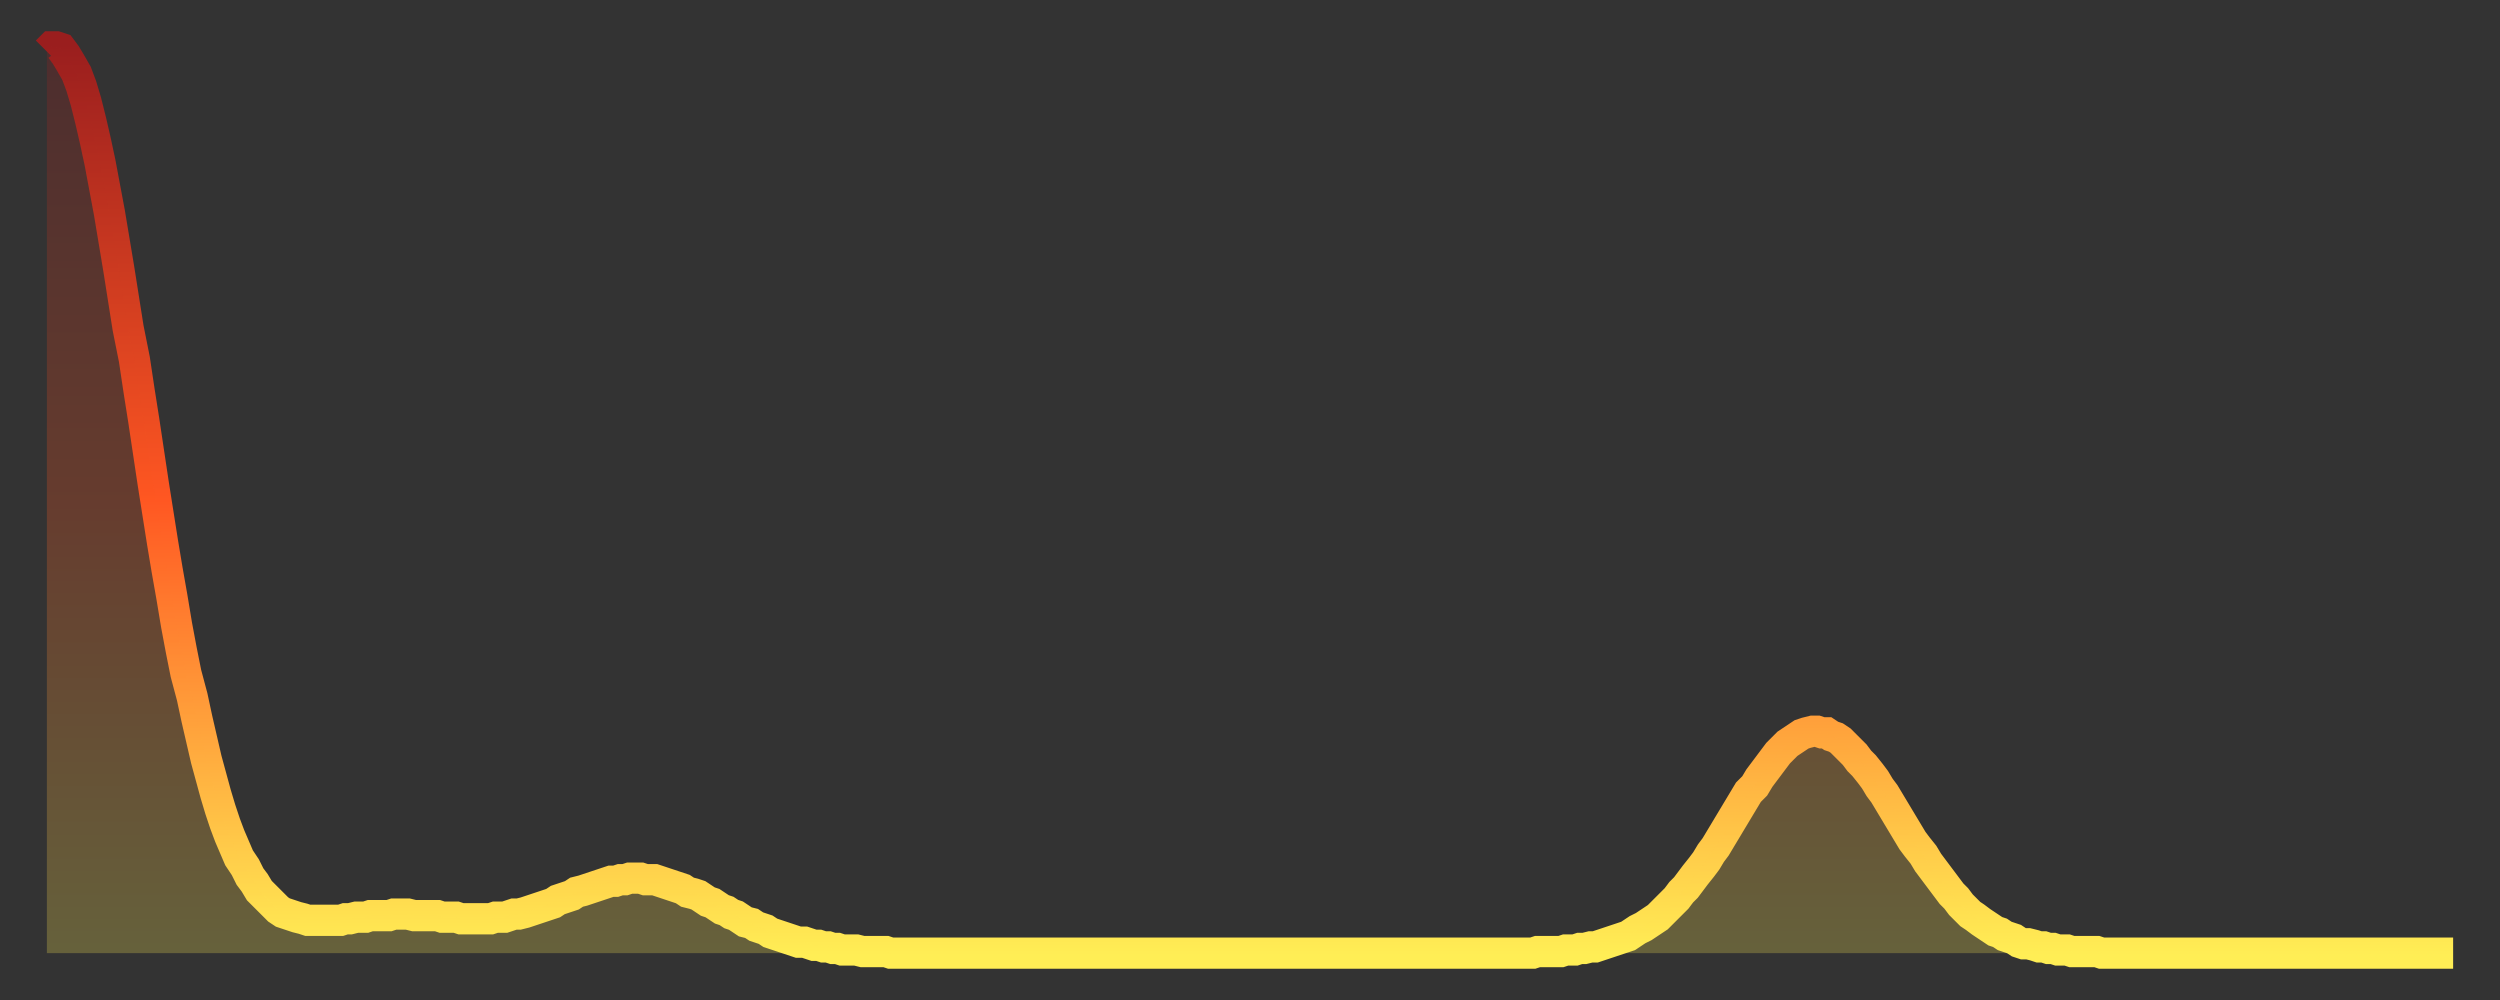 <?xml version="1.0" encoding="utf-8" ?>
<svg baseProfile="full" height="64" version="1.1" width="160" xmlns="http://www.w3.org/2000/svg" xmlns:ev="http://www.w3.org/2001/xml-events" xmlns:xlink="http://www.w3.org/1999/xlink"><rect width="100%" height="100%" fill="#333333" stroke="none"/><defs><linearGradient id="id1786790" x1="0" x2="0" y1="0" y2="1"><stop offset="0%" stop-color="#9a1e1e" /><stop offset="50%" stop-color="#ff5722" /><stop offset="100%" stop-color="#ffee55" /></linearGradient></defs><g transform="translate(3,3)"><g><path d="M 0.0 0.3 0.3 0.0 0.6 0.0 0.9 0.1 1.2 0.5 1.5 1.0 1.9 1.7 2.2 2.5 2.5 3.5 2.8 4.7 3.1 6.0 3.4 7.4 3.7 9.0 4.0 10.6 4.3 12.4 4.6 14.2 4.9 16.1 5.2 18.0 5.6 20.0 5.9 22.0 6.2 23.9 6.5 25.9 6.8 27.9 7.1 29.8 7.4 31.7 7.7 33.5 8.0 35.2 8.3 37.0 8.6 38.6 8.9 40.1 9.3 41.6 9.6 43.0 9.9 44.3 10.2 45.6 10.5 46.7 10.8 47.8 11.1 48.8 11.4 49.7 11.7 50.5 12.0 51.2 12.3 51.9 12.7 52.5 13.0 53.1 13.3 53.5 13.6 54.0 13.9 54.3 14.2 54.6 14.5 54.9 14.8 55.2 15.1 55.4 15.4 55.5 15.7 55.6 16.0 55.7 16.4 55.8 16.7 55.9 17.0 55.9 17.3 55.9 17.6 55.9 17.9 55.9 18.2 55.9 18.5 55.9 18.8 55.9 19.1 55.8 19.4 55.8 19.8 55.7 20.1 55.7 20.4 55.7 20.7 55.6 21.0 55.6 21.3 55.6 21.6 55.6 21.9 55.6 22.2 55.5 22.5 55.5 22.8 55.5 23.1 55.5 23.5 55.6 23.8 55.6 24.1 55.6 24.4 55.6 24.7 55.6 25.0 55.6 25.3 55.7 25.6 55.7 25.9 55.7 26.2 55.7 26.5 55.8 26.8 55.8 27.2 55.8 27.5 55.8 27.8 55.8 28.1 55.8 28.4 55.8 28.7 55.7 29.0 55.7 29.3 55.7 29.6 55.6 29.9 55.5 30.2 55.5 30.6 55.4 30.9 55.3 31.2 55.2 31.5 55.1 31.8 55.0 32.1 54.9 32.4 54.8 32.7 54.6 33.0 54.5 33.3 54.4 33.6 54.3 33.9 54.1 34.3 54.0 34.6 53.9 34.9 53.8 35.2 53.7 35.5 53.6 35.8 53.5 36.1 53.4 36.4 53.4 36.7 53.3 37.0 53.3 37.3 53.2 37.7 53.2 38.0 53.2 38.3 53.3 38.6 53.3 38.9 53.3 39.2 53.4 39.5 53.5 39.8 53.6 40.1 53.7 40.4 53.8 40.7 53.9 41.0 54.1 41.4 54.2 41.7 54.3 42.0 54.5 42.3 54.7 42.6 54.8 42.9 55.0 43.2 55.2 43.5 55.3 43.8 55.5 44.1 55.6 44.4 55.8 44.7 56.0 45.1 56.1 45.4 56.3 45.7 56.4 46.0 56.5 46.3 56.7 46.6 56.8 46.9 56.9 47.2 57.0 47.5 57.1 47.8 57.2 48.1 57.3 48.5 57.3 48.8 57.4 49.1 57.5 49.4 57.5 49.7 57.6 50.0 57.6 50.3 57.7 50.6 57.7 50.9 57.8 51.2 57.8 51.5 57.8 51.8 57.8 52.2 57.9 52.5 57.9 52.8 57.9 53.1 57.9 53.4 57.9 53.7 57.9 54.0 58.0 54.3 58.0 54.6 58.0 54.9 58.0 55.2 58.0 55.6 58.0 55.9 58.0 56.2 58.0 56.5 58.0 56.8 58.0 57.1 58.0 57.4 58.0 57.7 58.0 58.0 58.0 58.3 58.0 58.6 58.0 58.9 58.0 59.3 58.0 59.6 58.0 59.9 58.0 60.2 58.0 60.5 58.0 60.8 58.0 61.1 58.0 61.4 58.0 61.7 58.0 62.0 58.0 62.3 58.0 62.6 58.0 63.0 58.0 63.3 58.0 63.6 58.0 63.9 58.0 64.2 58.0 64.5 58.0 64.8 58.0 65.1 58.0 65.4 58.0 65.7 58.0 66.0 58.0 66.4 58.0 66.7 58.0 67.0 58.0 67.3 58.0 67.6 58.0 67.9 58.0 68.2 58.0 68.5 58.0 68.8 58.0 69.1 58.0 69.4 58.0 69.7 58.0 70.1 58.0 70.4 58.0 70.7 58.0 71.0 58.0 71.3 58.0 71.6 58.0 71.9 58.0 72.2 58.0 72.5 58.0 72.8 58.0 73.1 58.0 73.5 58.0 73.8 58.0 74.1 58.0 74.4 58.0 74.7 58.0 75.0 58.0 75.3 58.0 75.6 58.0 75.9 58.0 76.2 58.0 76.5 58.0 76.8 58.0 77.2 58.0 77.5 58.0 77.8 58.0 78.1 58.0 78.4 58.0 78.7 58.0 79.0 58.0 79.3 58.0 79.6 58.0 79.9 58.0 80.2 58.0 80.5 58.0 80.9 58.0 81.2 58.0 81.5 58.0 81.8 58.0 82.1 58.0 82.4 58.0 82.7 58.0 83.0 58.0 83.3 58.0 83.6 58.0 83.9 58.0 84.3 58.0 84.6 58.0 84.9 58.0 85.2 58.0 85.5 58.0 85.8 58.0 86.1 58.0 86.4 58.0 86.7 58.0 87.0 58.0 87.3 58.0 87.6 58.0 88.0 58.0 88.3 58.0 88.6 58.0 88.9 58.0 89.2 58.0 89.5 58.0 89.8 58.0 90.1 58.0 90.4 58.0 90.7 58.0 91.0 58.0 91.4 58.0 91.7 58.0 92.0 58.0 92.3 58.0 92.6 58.0 92.9 58.0 93.2 58.0 93.5 58.0 93.8 58.0 94.1 58.0 94.4 58.0 94.7 58.0 95.1 58.0 95.4 57.9 95.7 57.9 96.0 57.9 96.3 57.9 96.6 57.9 96.9 57.9 97.2 57.8 97.5 57.8 97.8 57.8 98.1 57.7 98.4 57.7 98.8 57.6 99.1 57.6 99.4 57.5 99.7 57.4 100.0 57.3 100.3 57.2 100.6 57.1 100.9 57.0 101.2 56.9 101.5 56.7 101.8 56.5 102.2 56.3 102.5 56.1 102.8 55.9 103.1 55.7 103.4 55.4 103.7 55.1 104.0 54.8 104.3 54.5 104.6 54.1 104.9 53.8 105.2 53.4 105.5 53.0 105.9 52.5 106.2 52.1 106.5 51.6 106.8 51.2 107.1 50.7 107.4 50.2 107.7 49.7 108.0 49.2 108.3 48.7 108.6 48.2 108.9 47.7 109.3 47.3 109.6 46.8 109.9 46.4 110.2 46.0 110.5 45.6 110.8 45.2 111.1 44.9 111.4 44.6 111.7 44.4 112.0 44.2 112.3 44.0 112.6 43.9 113.0 43.8 113.3 43.8 113.6 43.9 113.9 43.9 114.2 44.1 114.5 44.2 114.8 44.4 115.1 44.7 115.4 45.0 115.7 45.3 116.0 45.7 116.3 46.0 116.7 46.5 117.0 46.9 117.3 47.4 117.6 47.8 117.9 48.3 118.2 48.8 118.5 49.3 118.8 49.8 119.1 50.3 119.4 50.8 119.7 51.2 120.1 51.7 120.4 52.2 120.7 52.6 121.0 53.0 121.3 53.4 121.6 53.8 121.9 54.2 122.2 54.5 122.5 54.9 122.8 55.2 123.1 55.5 123.4 55.7 123.8 56.0 124.1 56.2 124.4 56.4 124.7 56.6 125.0 56.7 125.3 56.9 125.6 57.0 125.9 57.1 126.2 57.3 126.5 57.4 126.8 57.4 127.2 57.5 127.5 57.6 127.8 57.6 128.1 57.7 128.4 57.7 128.7 57.8 129.0 57.8 129.3 57.8 129.6 57.9 129.9 57.9 130.2 57.9 130.5 57.9 130.9 57.9 131.2 57.9 131.5 58.0 131.8 58.0 132.1 58.0 132.4 58.0 132.7 58.0 133.0 58.0 133.3 58.0 133.6 58.0 133.9 58.0 134.2 58.0 134.6 58.0 134.9 58.0 135.2 58.0 135.5 58.0 135.8 58.0 136.1 58.0 136.4 58.0 136.7 58.0 137.0 58.0 137.3 58.0 137.6 58.0 138.0 58.0 138.3 58.0 138.6 58.0 138.9 58.0 139.2 58.0 139.5 58.0 139.8 58.0 140.1 58.0 140.4 58.0 140.7 58.0 141.0 58.0 141.3 58.0 141.7 58.0 142.0 58.0 142.3 58.0 142.6 58.0 142.9 58.0 143.2 58.0 143.5 58.0 143.8 58.0 144.1 58.0 144.4 58.0 144.7 58.0 145.1 58.0 145.4 58.0 145.7 58.0 146.0 58.0 146.3 58.0 146.6 58.0 146.9 58.0 147.2 58.0 147.5 58.0 147.8 58.0 148.1 58.0 148.4 58.0 148.8 58.0 149.1 58.0 149.4 58.0 149.7 58.0 150.0 58.0 150.3 58.0 150.6 58.0 150.9 58.0 151.2 58.0 151.5 58.0 151.8 58.0 152.1 58.0 152.5 58.0 152.8 58.0 153.1 58.0 153.4 58.0 153.7 58.0 154.0 58.0" fill="none" id="graph-curve" opacity="1" stroke="url(#id1786790)" stroke-width="2" /><path d="M 0 58 L 0.0 0.3 0.3 0.0 0.6 0.0 0.9 0.1 1.2 0.5 1.5 1.0 1.9 1.7 2.2 2.5 2.5 3.5 2.8 4.7 3.1 6.0 3.4 7.4 3.7 9.0 4.0 10.6 4.3 12.4 4.6 14.2 4.9 16.1 5.2 18.0 5.6 20.0 5.9 22.0 6.2 23.9 6.5 25.9 6.8 27.9 7.1 29.8 7.4 31.7 7.7 33.5 8.0 35.2 8.3 37.0 8.6 38.6 8.9 40.1 9.3 41.6 9.6 43.0 9.9 44.3 10.2 45.6 10.5 46.7 10.8 47.8 11.1 48.8 11.4 49.7 11.7 50.5 12.0 51.2 12.3 51.9 12.7 52.5 13.0 53.1 13.3 53.5 13.6 54.0 13.9 54.3 14.2 54.6 14.5 54.9 14.8 55.2 15.1 55.4 15.4 55.5 15.7 55.6 16.0 55.7 16.4 55.8 16.7 55.9 17.0 55.9 17.3 55.9 17.6 55.9 17.9 55.9 18.2 55.9 18.5 55.9 18.8 55.9 19.1 55.8 19.4 55.8 19.8 55.7 20.1 55.7 20.4 55.7 20.7 55.6 21.0 55.6 21.3 55.6 21.6 55.6 21.9 55.6 22.2 55.5 22.5 55.5 22.8 55.5 23.1 55.5 23.5 55.6 23.8 55.6 24.1 55.6 24.4 55.6 24.7 55.6 25.0 55.6 25.3 55.7 25.6 55.7 25.9 55.7 26.2 55.7 26.5 55.8 26.8 55.8 27.2 55.8 27.5 55.8 27.8 55.8 28.1 55.8 28.4 55.8 28.7 55.7 29.0 55.7 29.3 55.7 29.6 55.6 29.9 55.5 30.2 55.5 30.6 55.4 30.9 55.3 31.2 55.2 31.5 55.1 31.8 55.0 32.1 54.9 32.4 54.8 32.7 54.6 33.0 54.5 33.3 54.4 33.6 54.3 33.9 54.1 34.3 54.0 34.6 53.9 34.9 53.8 35.2 53.7 35.5 53.6 35.8 53.5 36.1 53.4 36.4 53.4 36.7 53.3 37.0 53.3 37.3 53.2 37.7 53.2 38.0 53.2 38.3 53.3 38.6 53.3 38.9 53.3 39.2 53.4 39.5 53.5 39.8 53.6 40.1 53.7 40.4 53.8 40.7 53.9 41.0 54.1 41.4 54.2 41.7 54.3 42.0 54.5 42.3 54.7 42.6 54.8 42.9 55.0 43.2 55.2 43.5 55.3 43.8 55.5 44.1 55.6 44.4 55.8 44.7 56.0 45.1 56.1 45.4 56.3 45.7 56.4 46.0 56.5 46.3 56.7 46.6 56.8 46.9 56.9 47.2 57.0 47.5 57.1 47.8 57.2 48.1 57.3 48.5 57.3 48.8 57.4 49.1 57.5 49.4 57.5 49.7 57.6 50.0 57.6 50.3 57.7 50.6 57.7 50.9 57.8 51.2 57.8 51.5 57.8 51.8 57.8 52.2 57.9 52.5 57.9 52.8 57.9 53.1 57.9 53.4 57.9 53.7 57.9 54.0 58.0 54.3 58.0 54.6 58.0 54.9 58.0 55.2 58.0 55.6 58.0 55.9 58.0 56.2 58.0 56.5 58.0 56.8 58.0 57.1 58.0 57.4 58.0 57.7 58.0 58.0 58.0 58.3 58.0 58.6 58.0 58.9 58.0 59.3 58.0 59.6 58.0 59.9 58.0 60.2 58.0 60.5 58.0 60.8 58.0 61.1 58.0 61.4 58.0 61.7 58.0 62.0 58.0 62.3 58.0 62.6 58.0 63.0 58.0 63.3 58.0 63.6 58.0 63.9 58.0 64.2 58.0 64.5 58.0 64.8 58.0 65.1 58.0 65.4 58.0 65.7 58.0 66.0 58.0 66.4 58.0 66.7 58.0 67.0 58.0 67.3 58.0 67.6 58.0 67.9 58.0 68.2 58.0 68.5 58.0 68.8 58.0 69.1 58.0 69.4 58.0 69.7 58.0 70.1 58.0 70.4 58.0 70.7 58.0 71.0 58.0 71.3 58.0 71.6 58.0 71.9 58.0 72.2 58.0 72.5 58.0 72.8 58.0 73.1 58.0 73.5 58.0 73.8 58.0 74.1 58.0 74.4 58.0 74.7 58.0 75.0 58.0 75.3 58.0 75.6 58.0 75.9 58.0 76.2 58.0 76.5 58.0 76.8 58.0 77.2 58.0 77.5 58.0 77.8 58.0 78.1 58.0 78.4 58.0 78.7 58.0 79.0 58.0 79.3 58.0 79.6 58.0 79.9 58.0 80.2 58.0 80.5 58.0 80.9 58.0 81.2 58.0 81.5 58.0 81.8 58.0 82.1 58.0 82.4 58.0 82.7 58.0 83.0 58.0 83.3 58.0 83.6 58.0 83.9 58.0 84.3 58.0 84.6 58.0 84.9 58.0 85.2 58.0 85.5 58.0 85.8 58.0 86.1 58.0 86.4 58.0 86.7 58.0 87.0 58.0 87.3 58.0 87.6 58.0 88.0 58.0 88.3 58.0 88.6 58.0 88.9 58.0 89.2 58.0 89.5 58.0 89.8 58.0 90.1 58.0 90.4 58.0 90.7 58.0 91.0 58.0 91.4 58.0 91.7 58.0 92.0 58.0 92.3 58.0 92.6 58.0 92.9 58.0 93.2 58.0 93.5 58.0 93.8 58.0 94.1 58.0 94.4 58.0 94.7 58.0 95.1 58.0 95.4 57.9 95.7 57.9 96.0 57.9 96.3 57.9 96.6 57.9 96.9 57.9 97.2 57.8 97.5 57.8 97.8 57.8 98.1 57.7 98.4 57.7 98.8 57.6 99.1 57.6 99.4 57.5 99.7 57.4 100.0 57.3 100.3 57.2 100.6 57.1 100.9 57.0 101.2 56.9 101.5 56.7 101.8 56.5 102.2 56.3 102.5 56.1 102.8 55.9 103.1 55.7 103.4 55.4 103.7 55.1 104.0 54.8 104.3 54.5 104.6 54.1 104.9 53.8 105.2 53.4 105.5 53.0 105.9 52.5 106.2 52.1 106.5 51.6 106.8 51.2 107.1 50.7 107.4 50.2 107.7 49.7 108.0 49.2 108.3 48.7 108.6 48.2 108.9 47.7 109.3 47.3 109.6 46.8 109.9 46.4 110.2 46.0 110.5 45.6 110.8 45.2 111.1 44.9 111.4 44.6 111.7 44.4 112.0 44.2 112.3 44.0 112.6 43.9 113.0 43.8 113.3 43.8 113.6 43.9 113.9 43.9 114.2 44.1 114.5 44.2 114.8 44.4 115.1 44.7 115.4 45.0 115.7 45.3 116.0 45.7 116.3 46.0 116.7 46.5 117.0 46.9 117.3 47.4 117.6 47.8 117.9 48.3 118.2 48.8 118.5 49.3 118.8 49.8 119.1 50.3 119.4 50.8 119.7 51.2 120.1 51.7 120.4 52.2 120.7 52.6 121.0 53.0 121.3 53.4 121.6 53.8 121.9 54.2 122.2 54.5 122.5 54.9 122.8 55.2 123.1 55.5 123.4 55.7 123.8 56.0 124.1 56.2 124.4 56.4 124.7 56.6 125.0 56.7 125.3 56.9 125.6 57.0 125.9 57.1 126.2 57.3 126.5 57.4 126.8 57.4 127.2 57.5 127.5 57.6 127.8 57.6 128.1 57.7 128.4 57.7 128.7 57.8 129.0 57.8 129.3 57.8 129.6 57.9 129.9 57.9 130.2 57.9 130.5 57.9 130.9 57.9 131.2 57.9 131.5 58.0 131.8 58.0 132.1 58.0 132.4 58.0 132.7 58.0 133.0 58.0 133.3 58.0 133.6 58.0 133.9 58.0 134.2 58.0 134.6 58.0 134.9 58.0 135.2 58.0 135.5 58.0 135.8 58.0 136.1 58.0 136.4 58.0 136.7 58.0 137.0 58.0 137.3 58.0 137.6 58.0 138.0 58.0 138.3 58.0 138.6 58.0 138.9 58.0 139.2 58.0 139.5 58.0 139.8 58.0 140.1 58.0 140.4 58.0 140.7 58.0 141.0 58.0 141.3 58.0 141.7 58.0 142.0 58.0 142.3 58.0 142.6 58.0 142.9 58.0 143.2 58.0 143.5 58.0 143.8 58.0 144.1 58.0 144.4 58.0 144.7 58.0 145.1 58.0 145.4 58.0 145.7 58.0 146.0 58.0 146.3 58.0 146.6 58.0 146.9 58.0 147.2 58.0 147.5 58.0 147.8 58.0 148.1 58.0 148.4 58.0 148.8 58.0 149.1 58.0 149.4 58.0 149.7 58.0 150.0 58.0 150.3 58.0 150.6 58.0 150.9 58.0 151.2 58.0 151.5 58.0 151.8 58.0 152.1 58.0 152.5 58.0 152.8 58.0 153.1 58.0 153.4 58.0 153.7 58.0 154.0 58.0 154 58" fill="url(#id1786790)" fill-opacity=".25" id="graph-shadow" /></g></g></svg>